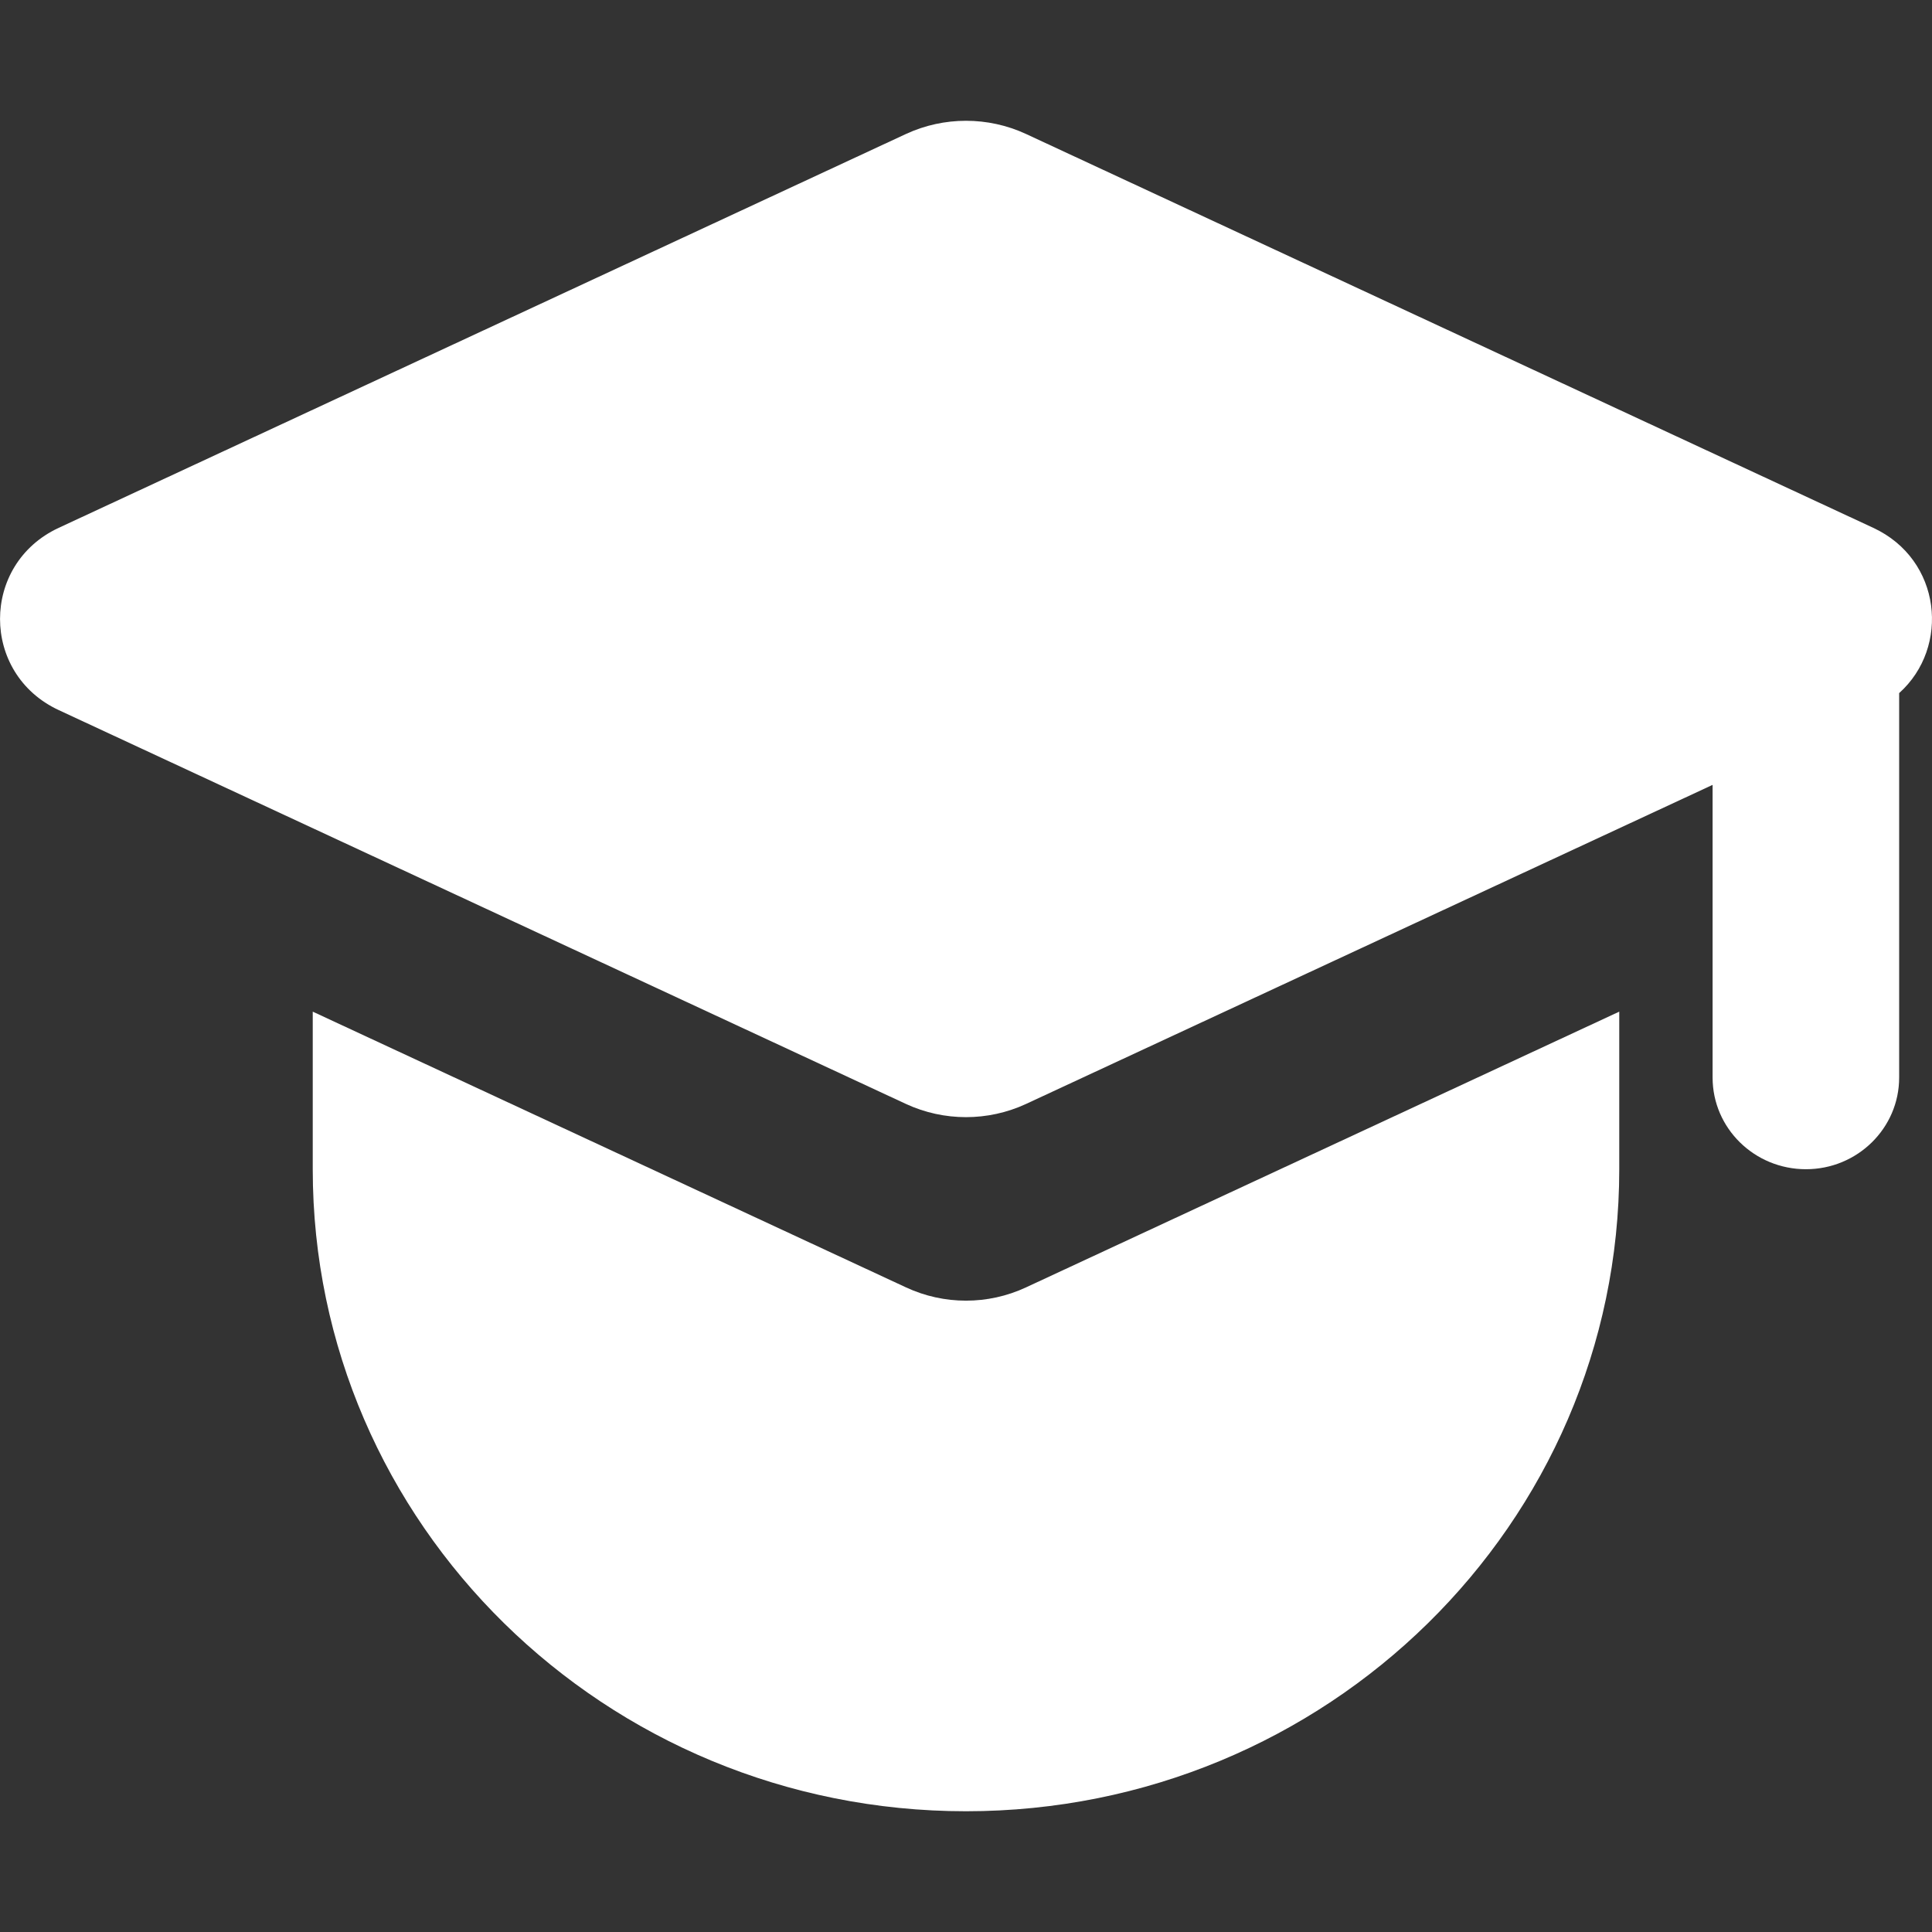 <svg width="16" height="16" viewBox="0 0 16 16" fill="none" xmlns="http://www.w3.org/2000/svg">
<rect x="0" y="0" width="16" height="16" fill="#333333" stroke="none"/>
<path d="M0.487 5.881C-0.162 5.58 -0.162 4.672 0.487 4.371L7.504 1.109C7.818 0.964 8.182 0.964 8.496 1.109L15.513 4.371C16.08 4.634 16.152 5.36 15.728 5.74V8.924C15.728 9.343 15.382 9.683 14.956 9.683C14.529 9.683 14.183 9.343 14.183 8.924V6.5L8.496 9.143C8.182 9.288 7.818 9.288 7.504 9.143L0.487 5.881Z" fill="white"/>
<path d="M2.59 9.683V8.378L7.504 10.662C7.818 10.808 8.182 10.808 8.496 10.662L13.41 8.378V9.683C13.41 12.62 10.988 15 8 15C5.012 15 2.59 12.62 2.59 9.683Z" fill="white"/>
</svg>
